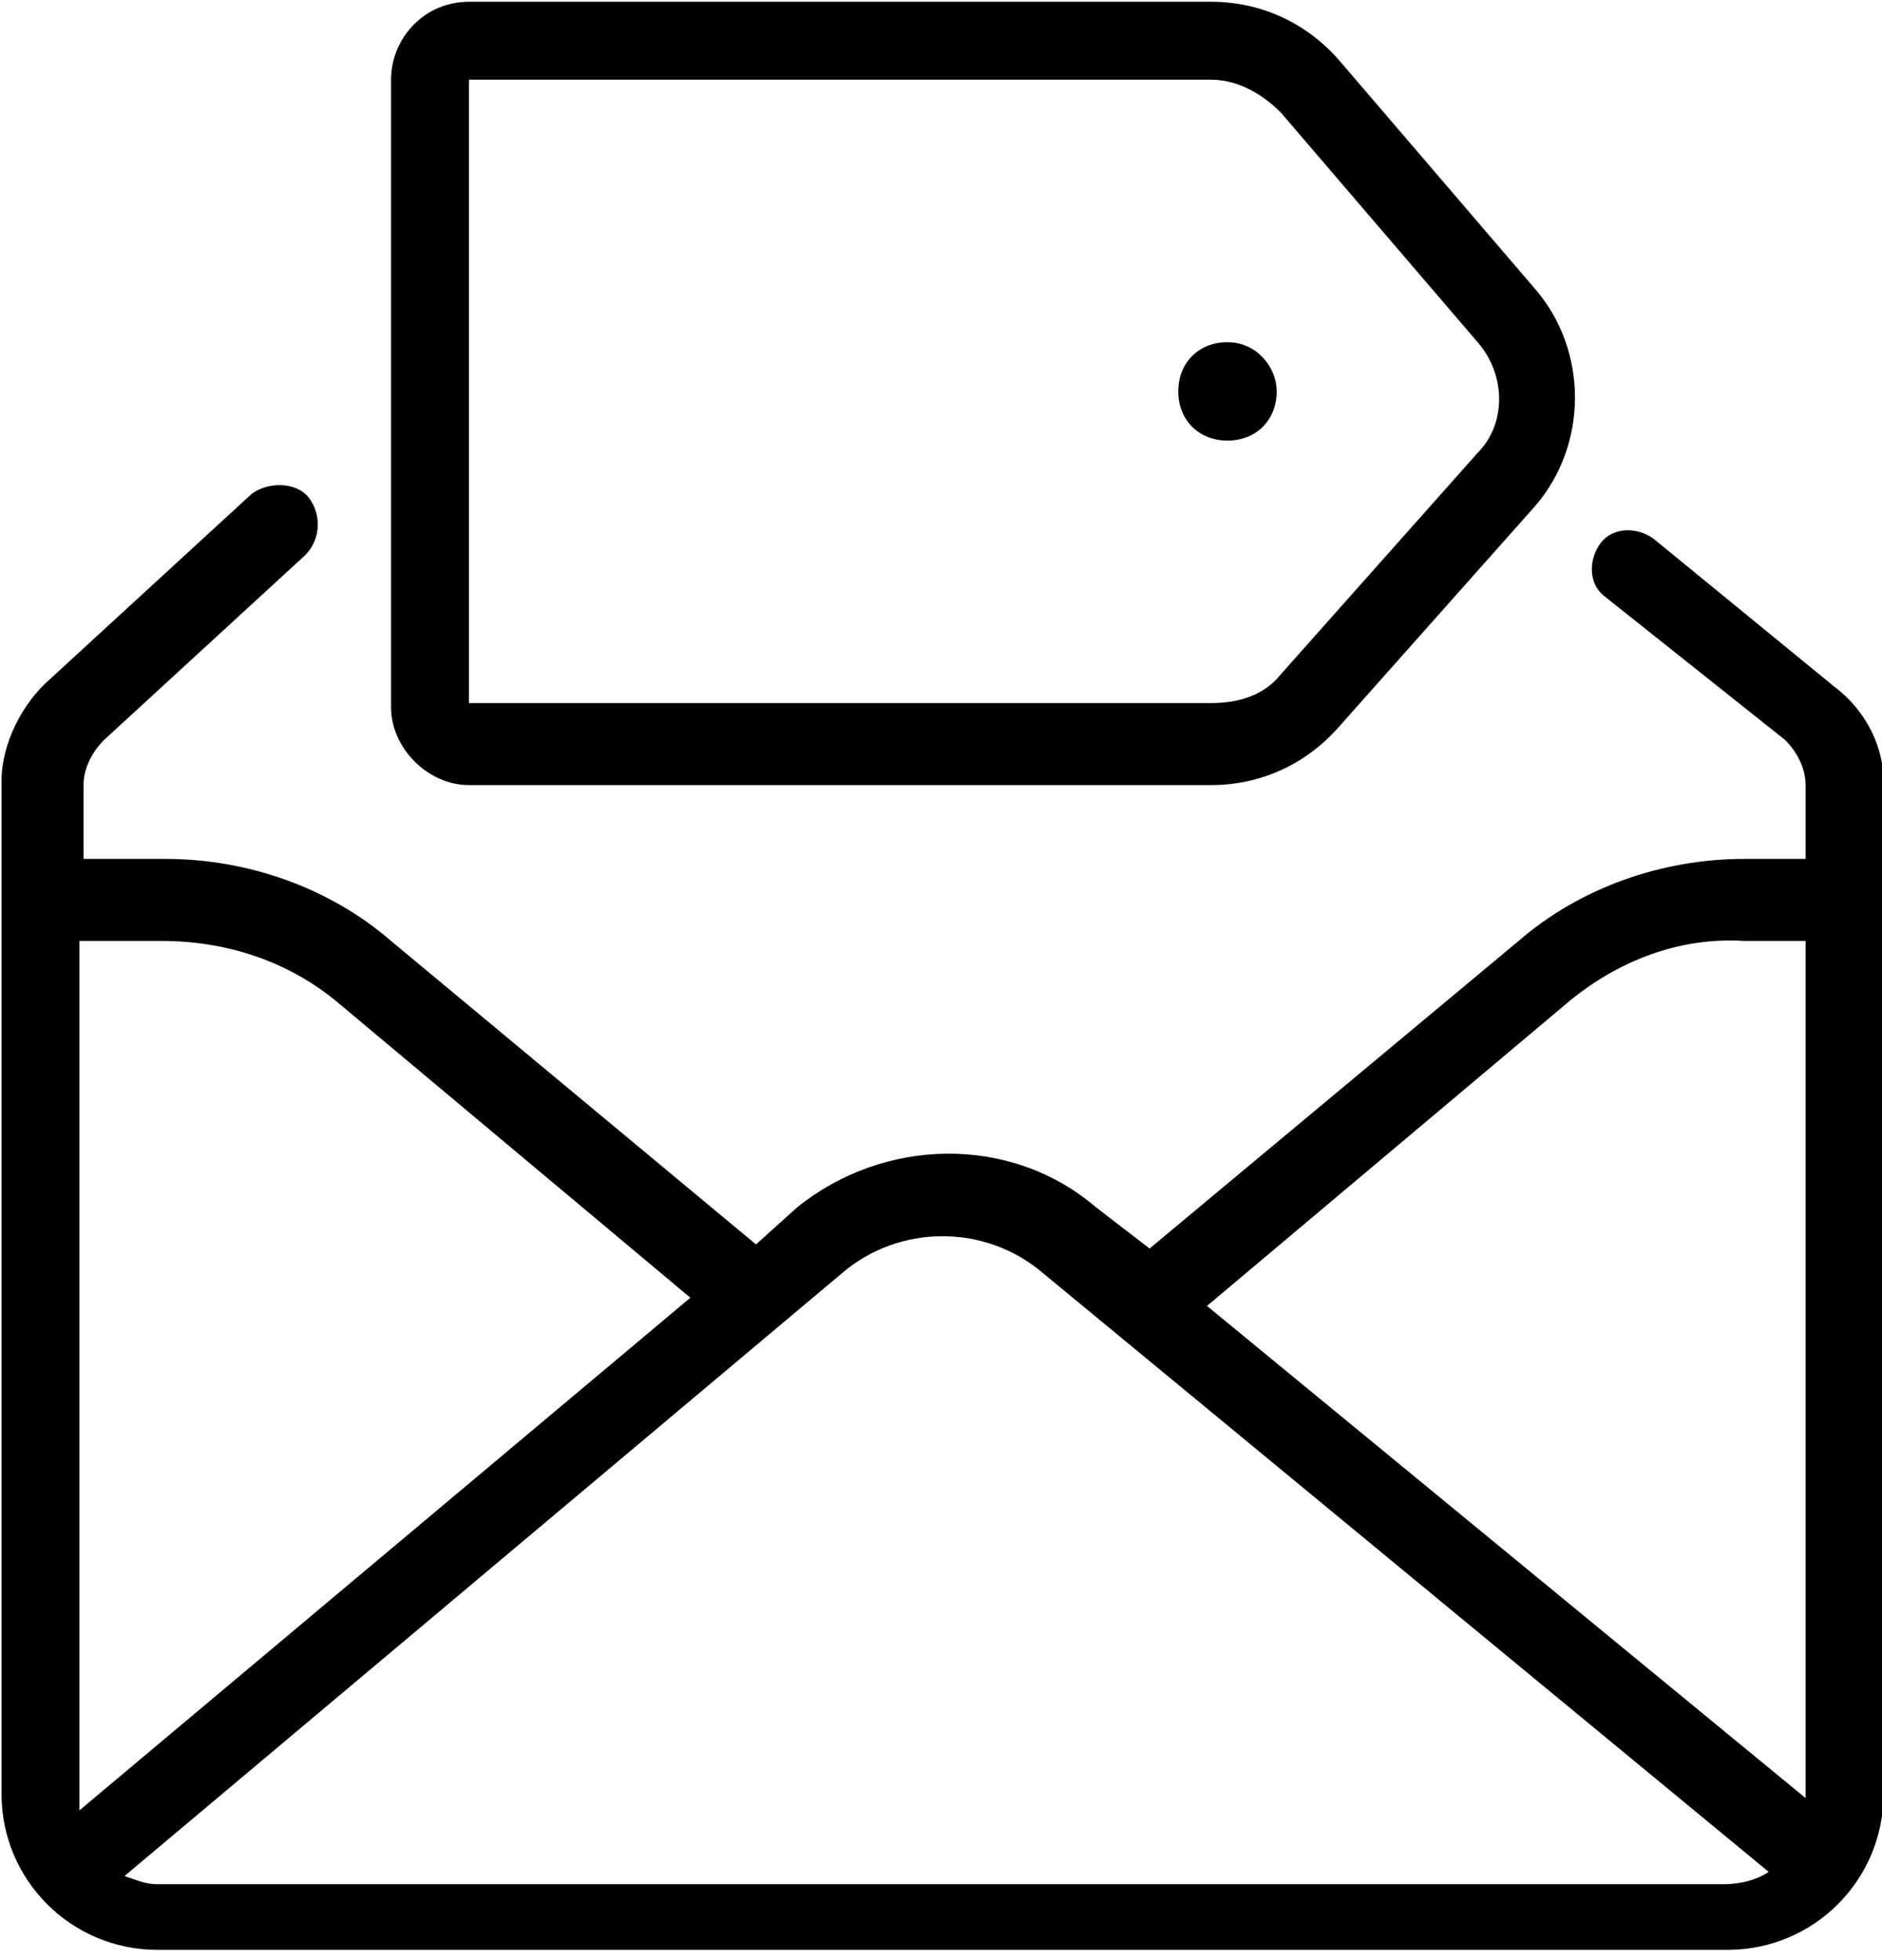 <?xml version="1.0" encoding="UTF-8"?>
<!-- Generator: Adobe Illustrator 28.1.0, SVG Export Plug-In . SVG Version: 6.00 Build 0)  -->
<svg xmlns="http://www.w3.org/2000/svg" xmlns:xlink="http://www.w3.org/1999/xlink" version="1.1" id="Layer_1" x="0px" y="0px" viewBox="0 0 45.9 47.8" style="enable-background:new 0 0 45.9 47.8;" xml:space="preserve">
<g id="noun-rfq-4814669" transform="translate(-149.963 -113.157)">
	<path id="Path_663" d="M194.7,129.9l-4.4-3.6c-0.4-0.3-1-0.3-1.3,0.1c-0.3,0.4-0.3,1,0.1,1.3l4.4,3.5c0.3,0.3,0.5,0.7,0.5,1.1v1.8   h-1.5c-2,0-4,0.7-5.5,2l-9,7.5l-1.3-1c-2.1-1.8-5.2-1.7-7.3,0l-1,0.9l-8.9-7.4c-1.5-1.3-3.5-2-5.5-2h-2v-1.8c0-0.4,0.2-0.8,0.5-1.1   l4.9-4.5c0.4-0.4,0.4-1,0.1-1.4s-1-0.4-1.4-0.1c0,0,0,0,0,0l-4.9,4.5c-0.7,0.6-1.2,1.6-1.2,2.5v24.7c0,2.1,1.7,3.8,3.8,3.8h38.3   c2.1,0,3.8-1.7,3.8-3.8v-24.7C195.9,131.4,195.5,130.5,194.7,129.9L194.7,129.9z M188.2,137.6c1.2-1,2.7-1.6,4.3-1.5h1.5v20.9   l-14.6-12L188.2,137.6z M153.9,136.1c1.6,0,3.1,0.5,4.3,1.5l8.6,7.2l-14.9,12.5v-21.2L153.9,136.1z M153.8,159.1   c-0.3,0-0.5-0.1-0.8-0.2l17.5-14.7c1.4-1.2,3.5-1.2,4.9,0l17.7,14.6c-0.3,0.2-0.7,0.3-1.1,0.3L153.8,159.1z"></path>
	<path id="Path_664" d="M161.4,132.3h18.1c1.2,0,2.3-0.5,3.1-1.4l4.8-5.4c1.3-1.5,1.3-3.8,0-5.3l-4.8-5.6c-0.8-0.9-1.9-1.4-3.1-1.4   h-18.1c-1.1,0-1.9,0.9-1.9,1.9l0,0v15.3C159.5,131.4,160.4,132.3,161.4,132.3L161.4,132.3L161.4,132.3z M161.4,115.1h18.1   c0.6,0,1.2,0.3,1.7,0.8l4.8,5.6c0.7,0.8,0.7,2,0,2.7l-4.8,5.4c-0.4,0.5-1,0.7-1.7,0.7h-18.1V115.1z"></path>
	<path id="Path_665" d="M181.1,122.7c0,0.7-0.5,1.2-1.2,1.2s-1.2-0.5-1.2-1.2c0-0.7,0.5-1.2,1.2-1.2S181.1,122.1,181.1,122.7   L181.1,122.7"></path>
</g>
</svg>
